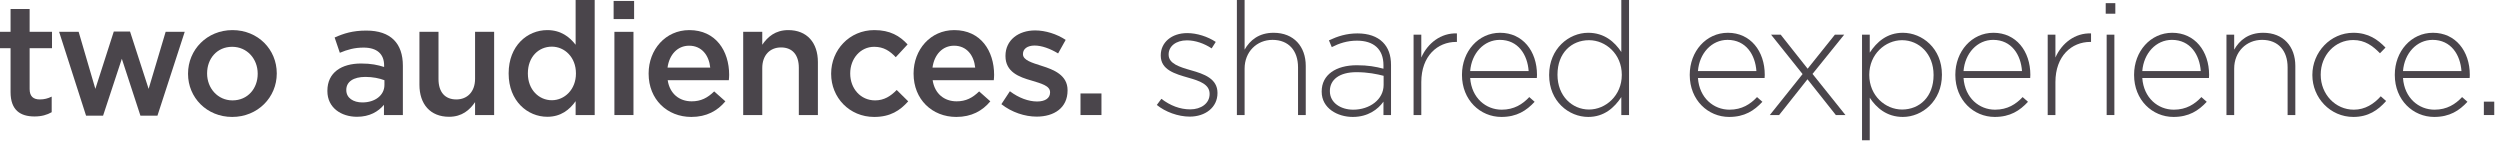 <?xml version="1.0" encoding="UTF-8"?>
<svg width="349px" height="20px" viewBox="0 0 349 20" version="1.1" xmlns="http://www.w3.org/2000/svg" xmlns:xlink="http://www.w3.org/1999/xlink">
    <title>hybrid-ebook-tag</title>
    <g id="Page-1" stroke="none" stroke-width="1" fill="none" fill-rule="evenodd">
        <g id="Home---Intro" transform="translate(2, -1054)" fill="#4A454B" fill-rule="nonzero">
            <g id="hybrid-ebook-tag" transform="translate(-2, 1054)">
                <path d="M4.818,16.258 C5.808,16.258 6.556,16.038 7.216,15.664 L7.216,13.486 C6.688,13.75 6.16,13.882 5.566,13.882 C4.664,13.882 4.136,13.464 4.136,12.43 L4.136,6.732 L7.26,6.732 L7.26,4.444 L4.136,4.444 L4.136,1.254 L1.474,1.254 L1.474,4.444 L0,4.444 L0,6.732 L1.474,6.732 L1.474,12.848 C1.474,15.4 2.86,16.258 4.818,16.258 Z" id="Path"></path>
                <polygon id="Path" points="12.014 16.148 14.39 16.148 17.008 8.206 19.604 16.148 21.98 16.148 25.786 4.444 23.124 4.444 20.748 12.408 18.152 4.4 15.886 4.4 13.312 12.408 10.98 4.444 8.252 4.444"></polygon>
                <path d="M32.41,16.324 C35.996,16.324 38.636,13.574 38.636,10.274 L38.636,10.23 C38.636,6.908 36.018,4.202 32.454,4.202 C28.89,4.202 26.25,6.952 26.25,10.274 L26.25,10.318 C26.25,13.618 28.868,16.324 32.41,16.324 Z M32.454,14.014 C30.386,14.014 28.912,12.298 28.912,10.274 L28.912,10.23 C28.912,8.206 30.276,6.534 32.41,6.534 C34.5,6.534 35.974,8.228 35.974,10.274 L35.974,10.318 C35.974,12.32 34.61,14.014 32.454,14.014 Z" id="Shape"></path>
                <path d="M56.241,16.06 L56.241,9.174 C56.241,6.072 54.569,4.268 51.137,4.268 C49.245,4.268 47.991,4.664 46.715,5.236 L47.441,7.37 C48.497,6.93 49.465,6.644 50.763,6.644 C52.611,6.644 53.623,7.524 53.623,9.13 L53.623,9.35 C52.721,9.064 51.819,8.866 50.411,8.866 C47.705,8.866 45.703,10.098 45.703,12.672 L45.703,12.716 C45.703,15.048 47.639,16.302 49.839,16.302 C51.599,16.302 52.809,15.576 53.601,14.63 L53.601,16.06 L56.241,16.06 Z M53.667,11.858 C53.667,13.31 52.347,14.3 50.587,14.3 C49.333,14.3 48.343,13.684 48.343,12.584 L48.343,12.54 C48.343,11.418 49.333,10.736 51.005,10.736 C52.039,10.736 52.985,10.934 53.667,11.198 L53.667,11.858 Z" id="Shape"></path>
                <path d="M62.689,16.302 C64.493,16.302 65.571,15.356 66.319,14.256 L66.319,16.06 L68.981,16.06 L68.981,4.444 L66.319,4.444 L66.319,11 C66.319,12.804 65.241,13.882 63.701,13.882 C62.117,13.882 61.215,12.848 61.215,11.044 L61.215,4.444 L58.553,4.444 L58.553,11.836 C58.553,14.542 60.071,16.302 62.689,16.302 Z" id="Path"></path>
                <path d="M76.397,16.302 C78.289,16.302 79.499,15.334 80.357,14.124 L80.357,16.06 L83.019,16.06 L83.019,0 L80.357,0 L80.357,6.248 C79.521,5.17 78.311,4.202 76.397,4.202 C73.625,4.202 71.007,6.38 71.007,10.23 L71.007,10.274 C71.007,14.124 73.669,16.302 76.397,16.302 Z M77.035,13.992 C75.231,13.992 73.691,12.518 73.691,10.274 L73.691,10.23 C73.691,7.92 75.209,6.512 77.035,6.512 C78.817,6.512 80.401,7.986 80.401,10.23 L80.401,10.274 C80.401,12.496 78.817,13.992 77.035,13.992 Z" id="Shape"></path>
                <path d="M85.661,2.662 L88.521,2.662 L88.521,0.132 L85.661,0.132 L85.661,2.662 Z M85.771,16.06 L88.433,16.06 L88.433,4.444 L85.771,4.444 L85.771,16.06 Z" id="Shape"></path>
                <path d="M96.51,16.324 C98.644,16.324 100.162,15.466 101.262,14.146 L99.7,12.76 C98.776,13.662 97.852,14.146 96.554,14.146 C94.838,14.146 93.496,13.09 93.21,11.198 L101.746,11.198 C101.768,10.934 101.79,10.692 101.79,10.45 C101.79,7.106 99.92,4.202 96.224,4.202 C92.902,4.202 90.548,6.93 90.548,10.252 L90.548,10.296 C90.548,13.882 93.144,16.324 96.51,16.324 Z M93.188,9.438 C93.43,7.634 94.574,6.38 96.202,6.38 C97.962,6.38 98.974,7.722 99.15,9.438 L93.188,9.438 Z" id="Shape"></path>
                <path d="M103.75,16.06 L106.412,16.06 L106.412,9.504 C106.412,7.7 107.49,6.622 109.03,6.622 C110.614,6.622 111.516,7.656 111.516,9.46 L111.516,16.06 L114.178,16.06 L114.178,8.668 C114.178,5.962 112.66,4.202 110.042,4.202 C108.238,4.202 107.16,5.148 106.412,6.248 L106.412,4.444 L103.75,4.444 L103.75,16.06 Z" id="Path"></path>
                <path d="M122.034,16.324 C124.3,16.324 125.642,15.422 126.786,14.146 L125.18,12.562 C124.344,13.42 123.42,14.014 122.166,14.014 C120.12,14.014 118.69,12.342 118.69,10.274 L118.69,10.23 C118.69,8.206 120.098,6.534 122.034,6.534 C123.376,6.534 124.234,7.128 125.048,7.986 L126.698,6.204 C125.62,5.016 124.256,4.202 122.056,4.202 C118.58,4.202 116.028,6.974 116.028,10.274 L116.028,10.318 C116.028,13.618 118.58,16.324 122.034,16.324 Z" id="Path"></path>
                <path d="M133.498,16.324 C135.632,16.324 137.15,15.466 138.25,14.146 L136.688,12.76 C135.764,13.662 134.84,14.146 133.542,14.146 C131.826,14.146 130.484,13.09 130.198,11.198 L138.734,11.198 C138.756,10.934 138.778,10.692 138.778,10.45 C138.778,7.106 136.908,4.202 133.212,4.202 C129.89,4.202 127.536,6.93 127.536,10.252 L127.536,10.296 C127.536,13.882 130.132,16.324 133.498,16.324 Z M130.176,9.438 C130.418,7.634 131.562,6.38 133.19,6.38 C134.95,6.38 135.962,7.722 136.138,9.438 L130.176,9.438 Z" id="Shape"></path>
                <path d="M144.72,16.28 C147.14,16.28 149.032,15.07 149.032,12.628 L149.032,12.584 C149.032,10.494 147.118,9.724 145.424,9.196 C144.06,8.756 142.806,8.404 142.806,7.568 L142.806,7.524 C142.806,6.842 143.4,6.358 144.434,6.358 C145.402,6.358 146.59,6.776 147.712,7.458 L148.768,5.566 C147.536,4.752 145.952,4.246 144.5,4.246 C142.19,4.246 140.364,5.588 140.364,7.788 L140.364,7.832 C140.364,10.054 142.278,10.758 143.994,11.242 C145.358,11.66 146.59,11.968 146.59,12.87 L146.59,12.914 C146.59,13.684 145.93,14.168 144.786,14.168 C143.598,14.168 142.234,13.684 140.98,12.738 L139.792,14.542 C141.244,15.686 143.07,16.28 144.72,16.28 Z" id="Path"></path>
                <polygon id="Path" points="150.838 16.06 153.764 16.06 153.764 13.046 150.838 13.046"></polygon>
                <path d="M166.089,16.28 C168.245,16.28 169.961,15.004 169.961,13.002 L169.961,12.958 C169.961,10.978 168.069,10.318 166.265,9.812 C164.659,9.35 163.141,8.888 163.141,7.634 L163.141,7.59 C163.141,6.468 164.153,5.632 165.693,5.632 C166.881,5.632 168.113,6.072 169.147,6.754 L169.719,5.852 C168.597,5.104 167.079,4.62 165.737,4.62 C163.559,4.62 162.041,5.918 162.041,7.722 L162.041,7.766 C162.041,9.768 164.065,10.318 165.891,10.846 C167.453,11.286 168.861,11.77 168.861,13.09 L168.861,13.134 C168.861,14.432 167.673,15.268 166.155,15.268 C164.725,15.268 163.361,14.74 162.129,13.794 L161.491,14.652 C162.679,15.62 164.461,16.28 166.089,16.28 Z" id="Path"></path>
                <path d="M172.669,16.06 L173.747,16.06 L173.747,9.57 C173.747,7.238 175.441,5.566 177.641,5.566 C179.907,5.566 181.205,7.084 181.205,9.394 L181.205,16.06 L182.283,16.06 L182.283,9.196 C182.283,6.512 180.633,4.576 177.795,4.576 C175.749,4.576 174.495,5.61 173.747,6.93 L173.747,0 L172.669,0 L172.669,16.06 Z" id="Path"></path>
                <path d="M188.841,16.324 C190.975,16.324 192.361,15.268 193.131,14.19 L193.131,16.06 L194.187,16.06 L194.187,9.064 C194.187,7.678 193.791,6.644 193.043,5.896 C192.229,5.082 191.019,4.664 189.501,4.664 C187.961,4.664 186.751,5.06 185.519,5.632 L185.915,6.578 C186.949,6.05 188.071,5.676 189.435,5.676 C191.745,5.676 193.131,6.842 193.131,9.108 L193.131,9.592 C192.053,9.306 190.975,9.108 189.413,9.108 C186.509,9.108 184.507,10.428 184.507,12.76 L184.507,12.804 C184.507,15.136 186.751,16.324 188.841,16.324 Z M188.907,15.312 C187.191,15.312 185.651,14.366 185.651,12.738 L185.651,12.694 C185.651,11.132 186.971,10.076 189.347,10.076 C190.953,10.076 192.207,10.34 193.153,10.582 L193.153,11.858 C193.153,13.904 191.195,15.312 188.907,15.312 Z" id="Shape"></path>
                <path d="M197.335,16.06 L198.413,16.06 L198.413,11.462 C198.413,7.81 200.679,5.852 203.275,5.852 L203.385,5.852 L203.385,4.664 C201.163,4.576 199.293,6.028 198.413,8.03 L198.413,4.84 L197.335,4.84 L197.335,16.06 Z" id="Path"></path>
                <path d="M209.592,16.324 C211.748,16.324 213.09,15.444 214.234,14.212 L213.486,13.552 C212.562,14.542 211.374,15.312 209.636,15.312 C207.436,15.312 205.434,13.684 205.236,10.89 L214.542,10.89 C214.564,10.714 214.564,10.648 214.564,10.45 C214.564,7.128 212.562,4.576 209.416,4.576 C206.38,4.576 204.092,7.172 204.092,10.428 L204.092,10.472 C204.092,13.97 206.644,16.324 209.592,16.324 Z M205.236,9.922 C205.434,7.436 207.15,5.566 209.372,5.566 C211.946,5.566 213.244,7.656 213.398,9.922 L205.236,9.922 Z" id="Shape"></path>
                <path d="M221.716,16.324 C223.938,16.324 225.368,15.026 226.336,13.552 L226.336,16.06 L227.414,16.06 L227.414,0 L226.336,0 L226.336,7.26 C225.412,5.852 223.96,4.576 221.716,4.576 C219.01,4.576 216.26,6.798 216.26,10.45 L216.26,10.494 C216.26,14.146 219.01,16.324 221.716,16.324 Z M221.826,15.29 C219.472,15.29 217.426,13.398 217.426,10.45 L217.426,10.406 C217.426,7.392 219.384,5.61 221.826,5.61 C224.158,5.61 226.402,7.546 226.402,10.428 L226.402,10.472 C226.402,13.332 224.158,15.29 221.826,15.29 Z" id="Shape"></path>
                <path d="M241.388,16.324 C243.544,16.324 244.886,15.444 246.03,14.212 L245.282,13.552 C244.358,14.542 243.17,15.312 241.432,15.312 C239.232,15.312 237.23,13.684 237.032,10.89 L246.338,10.89 C246.36,10.714 246.36,10.648 246.36,10.45 C246.36,7.128 244.358,4.576 241.212,4.576 C238.176,4.576 235.888,7.172 235.888,10.428 L235.888,10.472 C235.888,13.97 238.44,16.324 241.388,16.324 Z M237.032,9.922 C237.23,7.436 238.946,5.566 241.168,5.566 C243.742,5.566 245.04,7.656 245.194,9.922 L237.032,9.922 Z" id="Shape"></path>
                <polygon id="Path" points="256.284 16.06 257.626 16.06 253.028 10.318 257.45 4.84 256.152 4.84 252.346 9.592 248.584 4.84 247.242 4.84 251.642 10.34 247.066 16.06 248.364 16.06 252.324 11.066"></polygon>
                <path d="M259.939,19.58 L261.017,19.58 L261.017,13.64 C261.941,15.048 263.393,16.324 265.637,16.324 C268.343,16.324 271.093,14.102 271.093,10.45 L271.093,10.406 C271.093,6.754 268.343,4.576 265.637,4.576 C263.415,4.576 261.985,5.874 261.017,7.348 L261.017,4.84 L259.939,4.84 L259.939,19.58 Z M265.527,15.29 C263.195,15.29 260.951,13.354 260.951,10.472 L260.951,10.428 C260.951,7.568 263.195,5.61 265.527,5.61 C267.881,5.61 269.927,7.502 269.927,10.45 L269.927,10.494 C269.927,13.508 267.969,15.29 265.527,15.29 Z" id="Shape"></path>
                <path d="M278.465,16.324 C280.621,16.324 281.963,15.444 283.107,14.212 L282.359,13.552 C281.435,14.542 280.247,15.312 278.509,15.312 C276.309,15.312 274.307,13.684 274.109,10.89 L283.415,10.89 C283.437,10.714 283.437,10.648 283.437,10.45 C283.437,7.128 281.435,4.576 278.289,4.576 C275.253,4.576 272.965,7.172 272.965,10.428 L272.965,10.472 C272.965,13.97 275.517,16.324 278.465,16.324 Z M274.109,9.922 C274.307,7.436 276.023,5.566 278.245,5.566 C280.819,5.566 282.117,7.656 282.271,9.922 L274.109,9.922 Z" id="Shape"></path>
                <path d="M285.859,16.06 L286.937,16.06 L286.937,11.462 C286.937,7.81 289.203,5.852 291.799,5.852 L291.909,5.852 L291.909,4.664 C289.687,4.576 287.817,6.028 286.937,8.03 L286.937,4.84 L285.859,4.84 L285.859,16.06 Z" id="Path"></path>
                <path d="M293.957,1.914 L295.299,1.914 L295.299,0.44 L293.957,0.44 L293.957,1.914 Z M294.089,16.06 L295.167,16.06 L295.167,4.84 L294.089,4.84 L294.089,16.06 Z" id="Shape"></path>
                <path d="M303.419,16.324 C305.575,16.324 306.917,15.444 308.061,14.212 L307.313,13.552 C306.389,14.542 305.201,15.312 303.463,15.312 C301.263,15.312 299.261,13.684 299.063,10.89 L308.369,10.89 C308.391,10.714 308.391,10.648 308.391,10.45 C308.391,7.128 306.389,4.576 303.243,4.576 C300.207,4.576 297.919,7.172 297.919,10.428 L297.919,10.472 C297.919,13.97 300.471,16.324 303.419,16.324 Z M299.063,9.922 C299.261,7.436 300.977,5.566 303.199,5.566 C305.773,5.566 307.071,7.656 307.225,9.922 L299.063,9.922 Z" id="Shape"></path>
                <path d="M310.814,16.06 L311.892,16.06 L311.892,9.57 C311.892,7.238 313.586,5.566 315.786,5.566 C318.052,5.566 319.35,7.084 319.35,9.394 L319.35,16.06 L320.428,16.06 L320.428,9.196 C320.428,6.512 318.778,4.576 315.94,4.576 C313.894,4.576 312.64,5.61 311.892,6.93 L311.892,4.84 L310.814,4.84 L310.814,16.06 Z" id="Path"></path>
                <path d="M328.526,16.324 C330.594,16.324 331.958,15.4 333.102,14.102 L332.354,13.442 C331.408,14.498 330.176,15.312 328.592,15.312 C326.018,15.312 323.972,13.156 323.972,10.45 L323.972,10.406 C323.972,7.722 325.952,5.588 328.504,5.588 C330.176,5.588 331.276,6.446 332.244,7.436 L333.014,6.644 C331.958,5.544 330.638,4.576 328.526,4.576 C325.314,4.576 322.806,7.304 322.806,10.45 L322.806,10.494 C322.806,13.64 325.292,16.324 328.526,16.324 Z" id="Path"></path>
                <path d="M339.814,16.324 C341.97,16.324 343.312,15.444 344.456,14.212 L343.708,13.552 C342.784,14.542 341.596,15.312 339.858,15.312 C337.658,15.312 335.656,13.684 335.458,10.89 L344.764,10.89 C344.786,10.714 344.786,10.648 344.786,10.45 C344.786,7.128 342.784,4.576 339.638,4.576 C336.602,4.576 334.314,7.172 334.314,10.428 L334.314,10.472 C334.314,13.97 336.866,16.324 339.814,16.324 Z M335.458,9.922 C335.656,7.436 337.372,5.566 339.594,5.566 C342.168,5.566 343.466,7.656 343.62,9.922 L335.458,9.922 Z" id="Shape"></path>
                <polygon id="Path" points="346.746 16.06 348.198 16.06 348.198 14.19 346.746 14.19"></polygon>
            </g>
        </g>
    </g>
</svg>